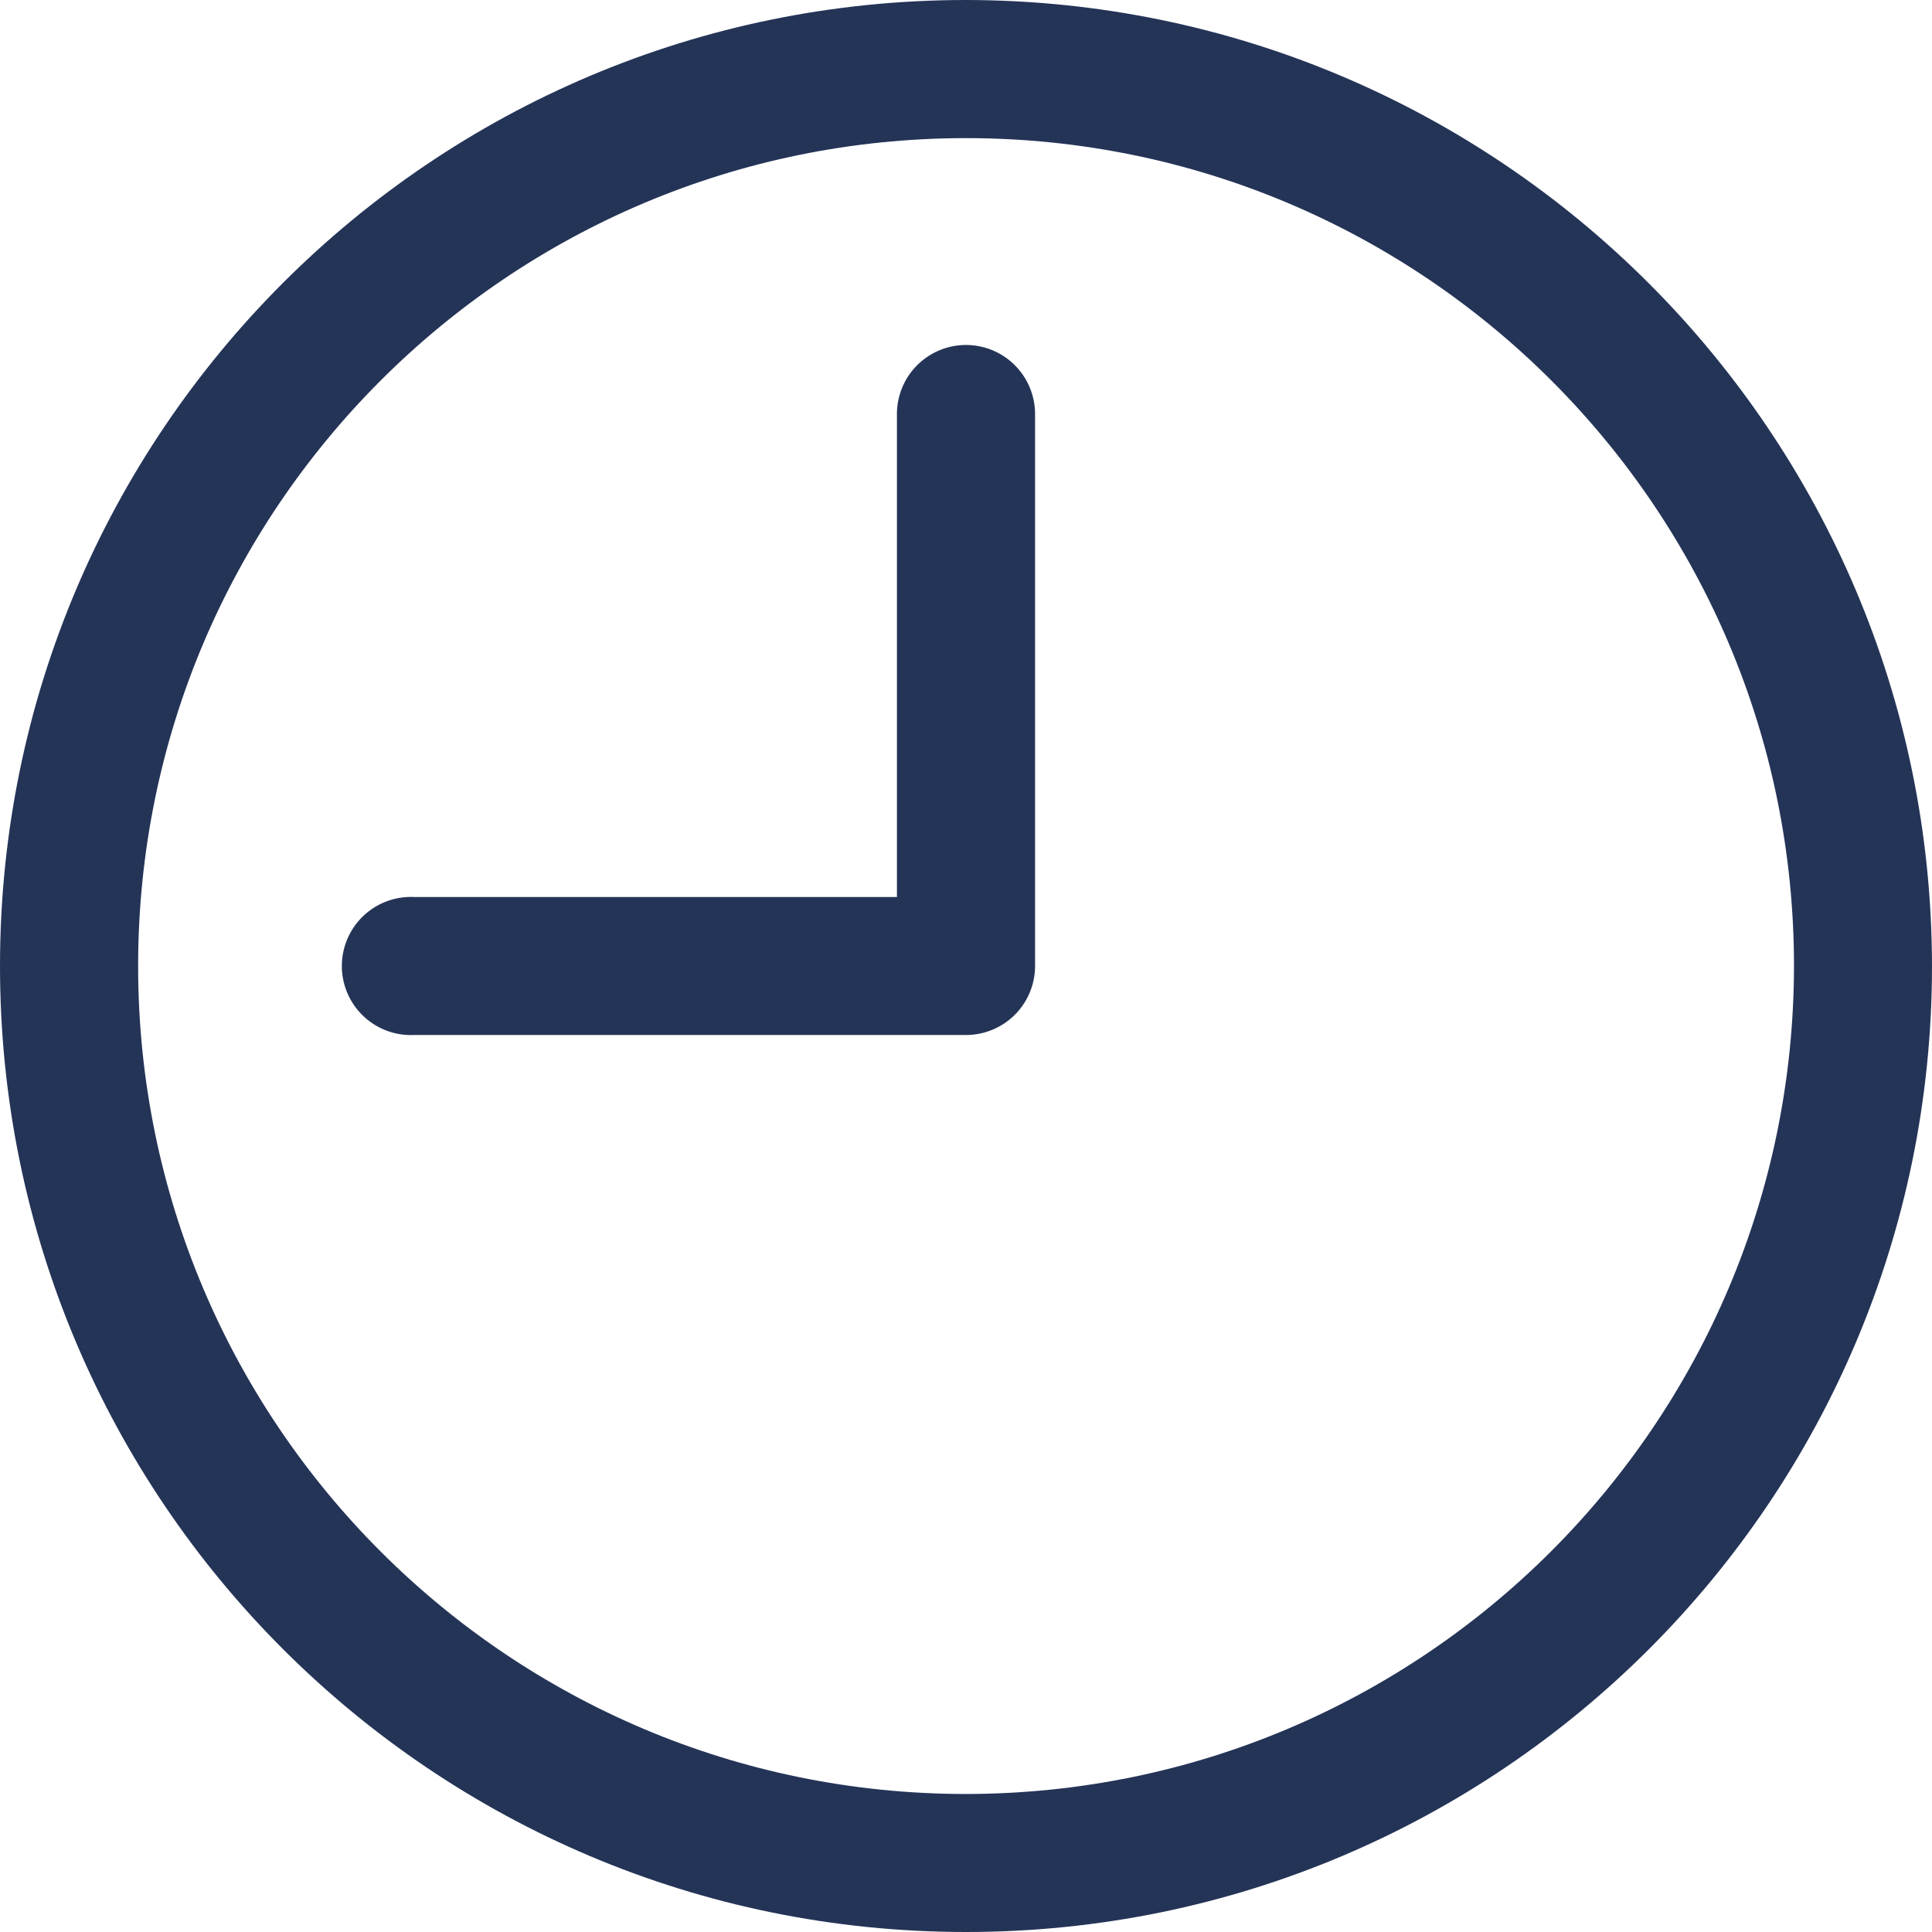 <?xml version="1.0" encoding="UTF-8"?> <svg xmlns="http://www.w3.org/2000/svg" viewBox="0 0 839.24 839.24"><defs><style>.cls-1{fill:#243457;}</style></defs><g id="Layer_2" data-name="Layer 2"><g id="Layer_8" data-name="Layer 8"><g id="Timesheet"><g id="Shifts"><path class="cls-1" d="M419.62,0C187.87,0,0,187.87,0,419.62S187.87,839.24,419.62,839.24,839.24,651.37,839.24,419.62C839,188,651.27.25,419.62,0Zm0,779.29C221,779.29,60,618.26,60,419.62S221,60,419.62,60,779.29,221,779.29,419.62C779.08,618.17,618.17,779.08,419.62,779.29Z"></path><path class="cls-1" d="M419.62,149.86a30,30,0,0,0-30,30V389.65H179.84a30,30,0,1,0,0,59.94H419.62a30,30,0,0,0,30-30V179.84A30,30,0,0,0,419.62,149.86Z"></path></g></g></g></g></svg> 